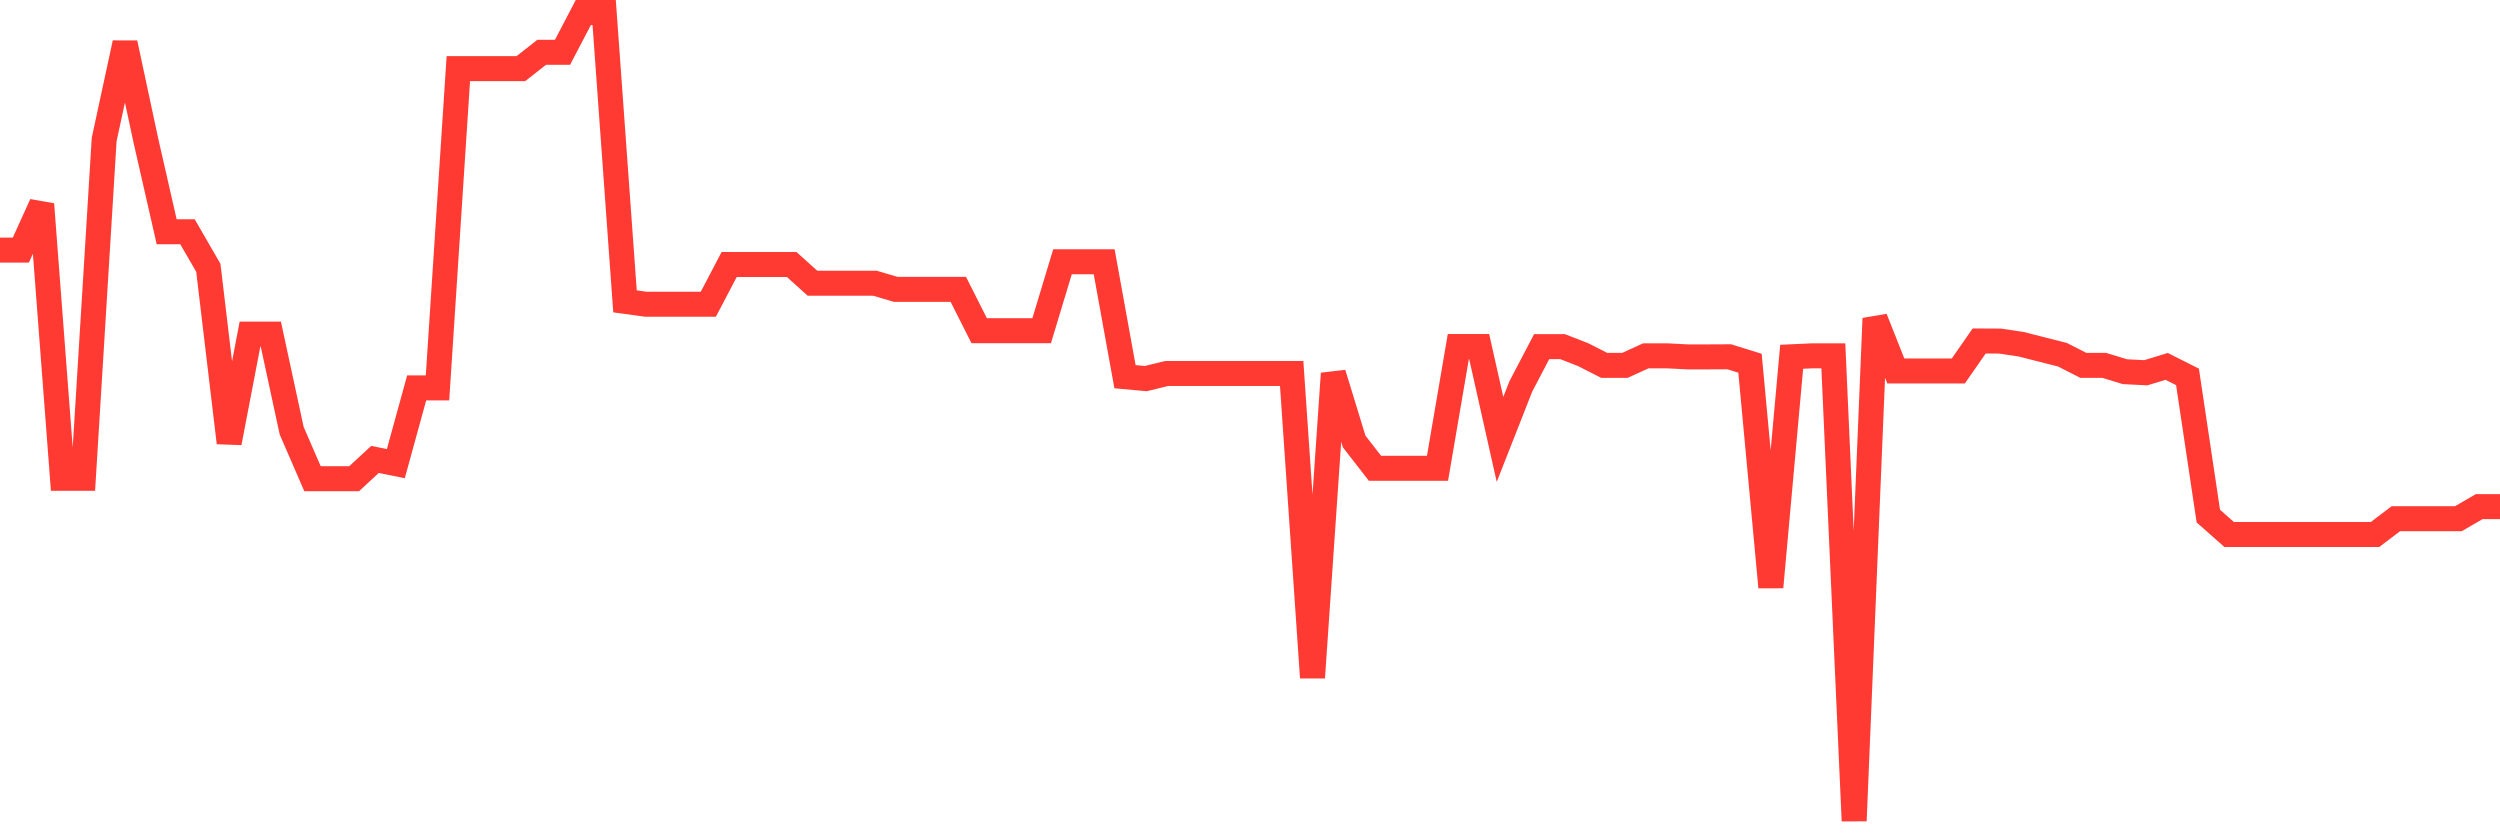 <svg
  xmlns="http://www.w3.org/2000/svg"
  xmlns:xlink="http://www.w3.org/1999/xlink"
  width="120"
  height="40"
  viewBox="0 0 120 40"
  preserveAspectRatio="none"
>
  <polyline
    points="0,12.005 1,12.005 2,9.803 3,22.957 4,22.957 5,6.696 6,2.064 7,6.737 8,11.125 9,11.125 10,12.854 11,21.253 12,16.037 13,16.037 14,20.674 15,22.977 16,22.977 17,22.977 18,22.052 19,22.255 20,18.62 21,18.62 22,3.295 23,3.295 24,3.295 25,3.295 26,2.512 27,2.512 28,0.6 29,0.6 30,14.465 31,14.603 32,14.603 33,14.603 34,14.603 35,12.696 36,12.696 37,12.696 38,12.696 39,13.596 40,13.596 41,13.596 42,13.596 43,13.891 44,13.891 45,13.891 46,13.891 47,15.874 48,15.874 49,15.874 50,15.874 51,12.564 52,12.564 53,12.564 54,18.081 55,18.172 56,17.928 57,17.928 58,17.928 59,17.928 60,17.928 61,17.928 62,17.928 63,32.526 64,17.928 65,21.192 66,22.479 67,22.479 68,22.479 69,22.479 70,16.632 71,16.632 72,21.091 73,18.548 74,16.637 75,16.637 76,17.028 77,17.537 78,17.537 79,17.079 80,17.079 81,17.13 82,17.13 83,17.125 84,17.435 85,28.184 86,17.125 87,17.079 88,17.079 89,39.4 90,15.284 91,17.806 92,17.806 93,17.806 94,17.806 95,16.367 96,16.372 97,16.52 98,16.774 99,17.028 100,17.537 101,17.537 102,17.842 103,17.892 104,17.587 105,18.091 106,24.772 107,25.657 108,25.657 109,25.657 110,25.657 111,25.657 112,25.657 113,25.657 114,25.657 115,24.899 116,24.899 117,24.899 118,24.899 119,24.319 120,24.319"
    fill="none"
    stroke="#ff3a33"
    stroke-width="1.2"
  >
  </polyline>
</svg>